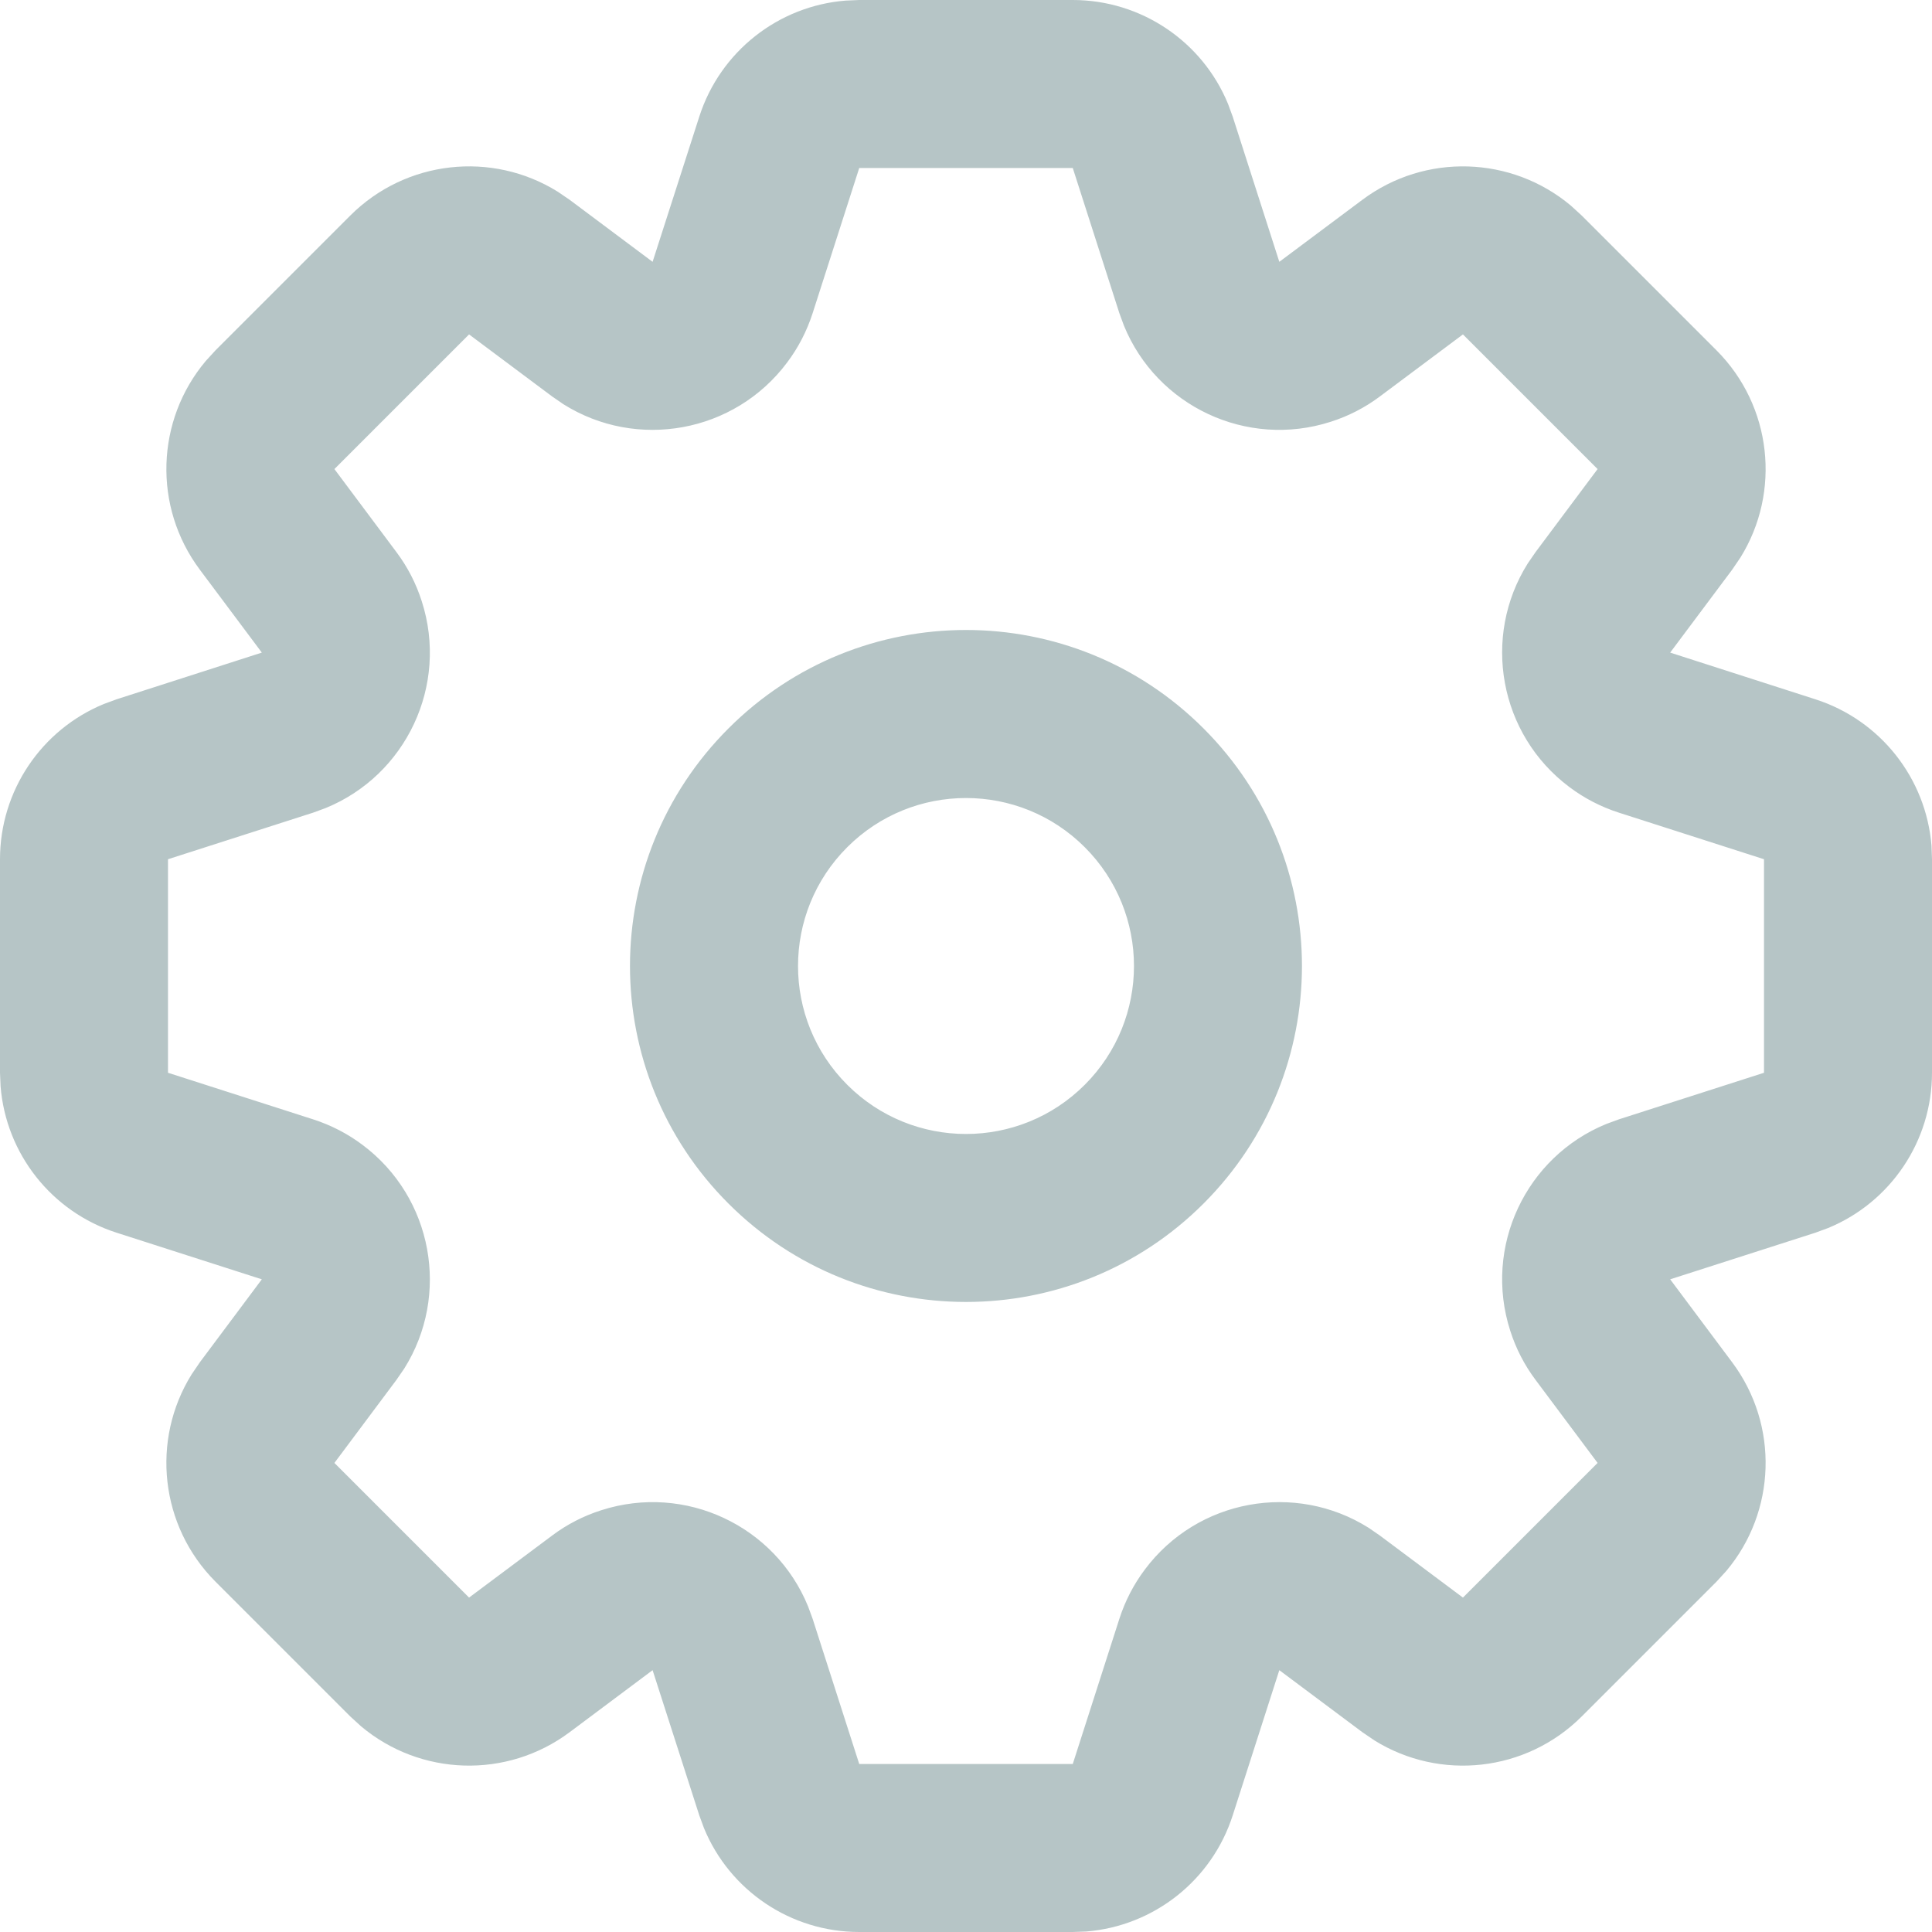 <?xml version="1.0" encoding="UTF-8"?> <svg xmlns="http://www.w3.org/2000/svg" width="23" height="23" viewBox="0 0 23 23" fill="none"><path fill-rule="evenodd" clip-rule="evenodd" d="M12.771 0C13.585 0 14.313 0.493 14.619 1.236L14.675 1.388L15.23 3.117L16.218 2.379C16.967 1.819 17.997 1.856 18.702 2.449L18.83 2.566L20.434 4.17C21.095 4.832 21.205 5.856 20.719 6.638L20.621 6.782L19.883 7.769L21.612 8.325C22.387 8.574 22.929 9.266 22.994 10.067L23 10.229V12.771C23 13.585 22.507 14.313 21.764 14.619L21.612 14.675L19.883 15.23L20.621 16.218C21.181 16.967 21.144 17.997 20.551 18.702L20.434 18.83L18.83 20.434C18.168 21.095 17.144 21.205 16.362 20.719L16.218 20.621L15.23 19.883L14.675 21.612C14.426 22.387 13.734 22.929 12.933 22.994L12.771 23H10.229C9.414 23 8.687 22.507 8.381 21.764L8.325 21.612L7.769 19.883L6.782 20.621C6.033 21.181 5.003 21.144 4.298 20.551L4.17 20.434L2.566 18.83C1.905 18.168 1.795 17.144 2.281 16.362L2.379 16.218L3.117 15.23L1.388 14.675C0.613 14.426 0.071 13.734 0.007 12.933L0 12.771V10.229C0 9.414 0.493 8.687 1.236 8.381L1.388 8.325L3.117 7.769L2.379 6.782C1.819 6.033 1.856 5.003 2.449 4.298L2.566 4.17L4.17 2.566C4.832 1.905 5.856 1.795 6.638 2.281L6.782 2.379L7.769 3.117L8.325 1.388C8.574 0.613 9.266 0.071 10.067 0.007L10.229 0H12.771ZM12.771 2H10.229L9.674 3.729C9.606 3.94 9.504 4.138 9.371 4.315C8.743 5.155 7.58 5.361 6.707 4.812L6.572 4.719L5.584 3.981L3.981 5.584L4.719 6.572C4.852 6.749 4.954 6.947 5.021 7.158C5.343 8.159 4.834 9.229 3.876 9.62L3.729 9.674L2 10.229V12.771L3.729 13.326C3.94 13.394 4.138 13.496 4.315 13.629C5.155 14.257 5.361 15.42 4.812 16.293L4.719 16.428L3.981 17.416L5.584 19.019L6.572 18.281C6.749 18.148 6.947 18.046 7.158 17.979C8.159 17.657 9.229 18.166 9.62 19.124L9.674 19.271L10.229 21H12.771L13.326 19.271C13.394 19.06 13.496 18.862 13.629 18.685C14.257 17.845 15.42 17.639 16.293 18.188L16.428 18.281L17.416 19.019L19.019 17.416L18.281 16.428C18.148 16.251 18.046 16.053 17.979 15.842C17.657 14.841 18.166 13.771 19.124 13.38L19.271 13.326L21 12.771V10.229L19.271 9.674C19.06 9.606 18.862 9.504 18.685 9.371C17.845 8.743 17.639 7.58 18.188 6.707L18.281 6.572L19.019 5.584L17.416 3.981L16.428 4.719C16.251 4.852 16.053 4.954 15.842 5.021C14.841 5.343 13.771 4.834 13.38 3.876L13.326 3.729L12.771 2ZM14.328 8.672C15.89 10.234 15.89 12.766 14.328 14.328C12.766 15.89 10.234 15.89 8.672 14.328C7.109 12.766 7.109 10.234 8.672 8.672C10.234 7.109 12.766 7.109 14.328 8.672ZM10.086 10.086C9.305 10.867 9.305 12.133 10.086 12.914C10.867 13.695 12.133 13.695 12.914 12.914C13.695 12.133 13.695 10.867 12.914 10.086C12.133 9.305 10.867 9.305 10.086 10.086Z" fill="#B6C5C6"></path></svg> 